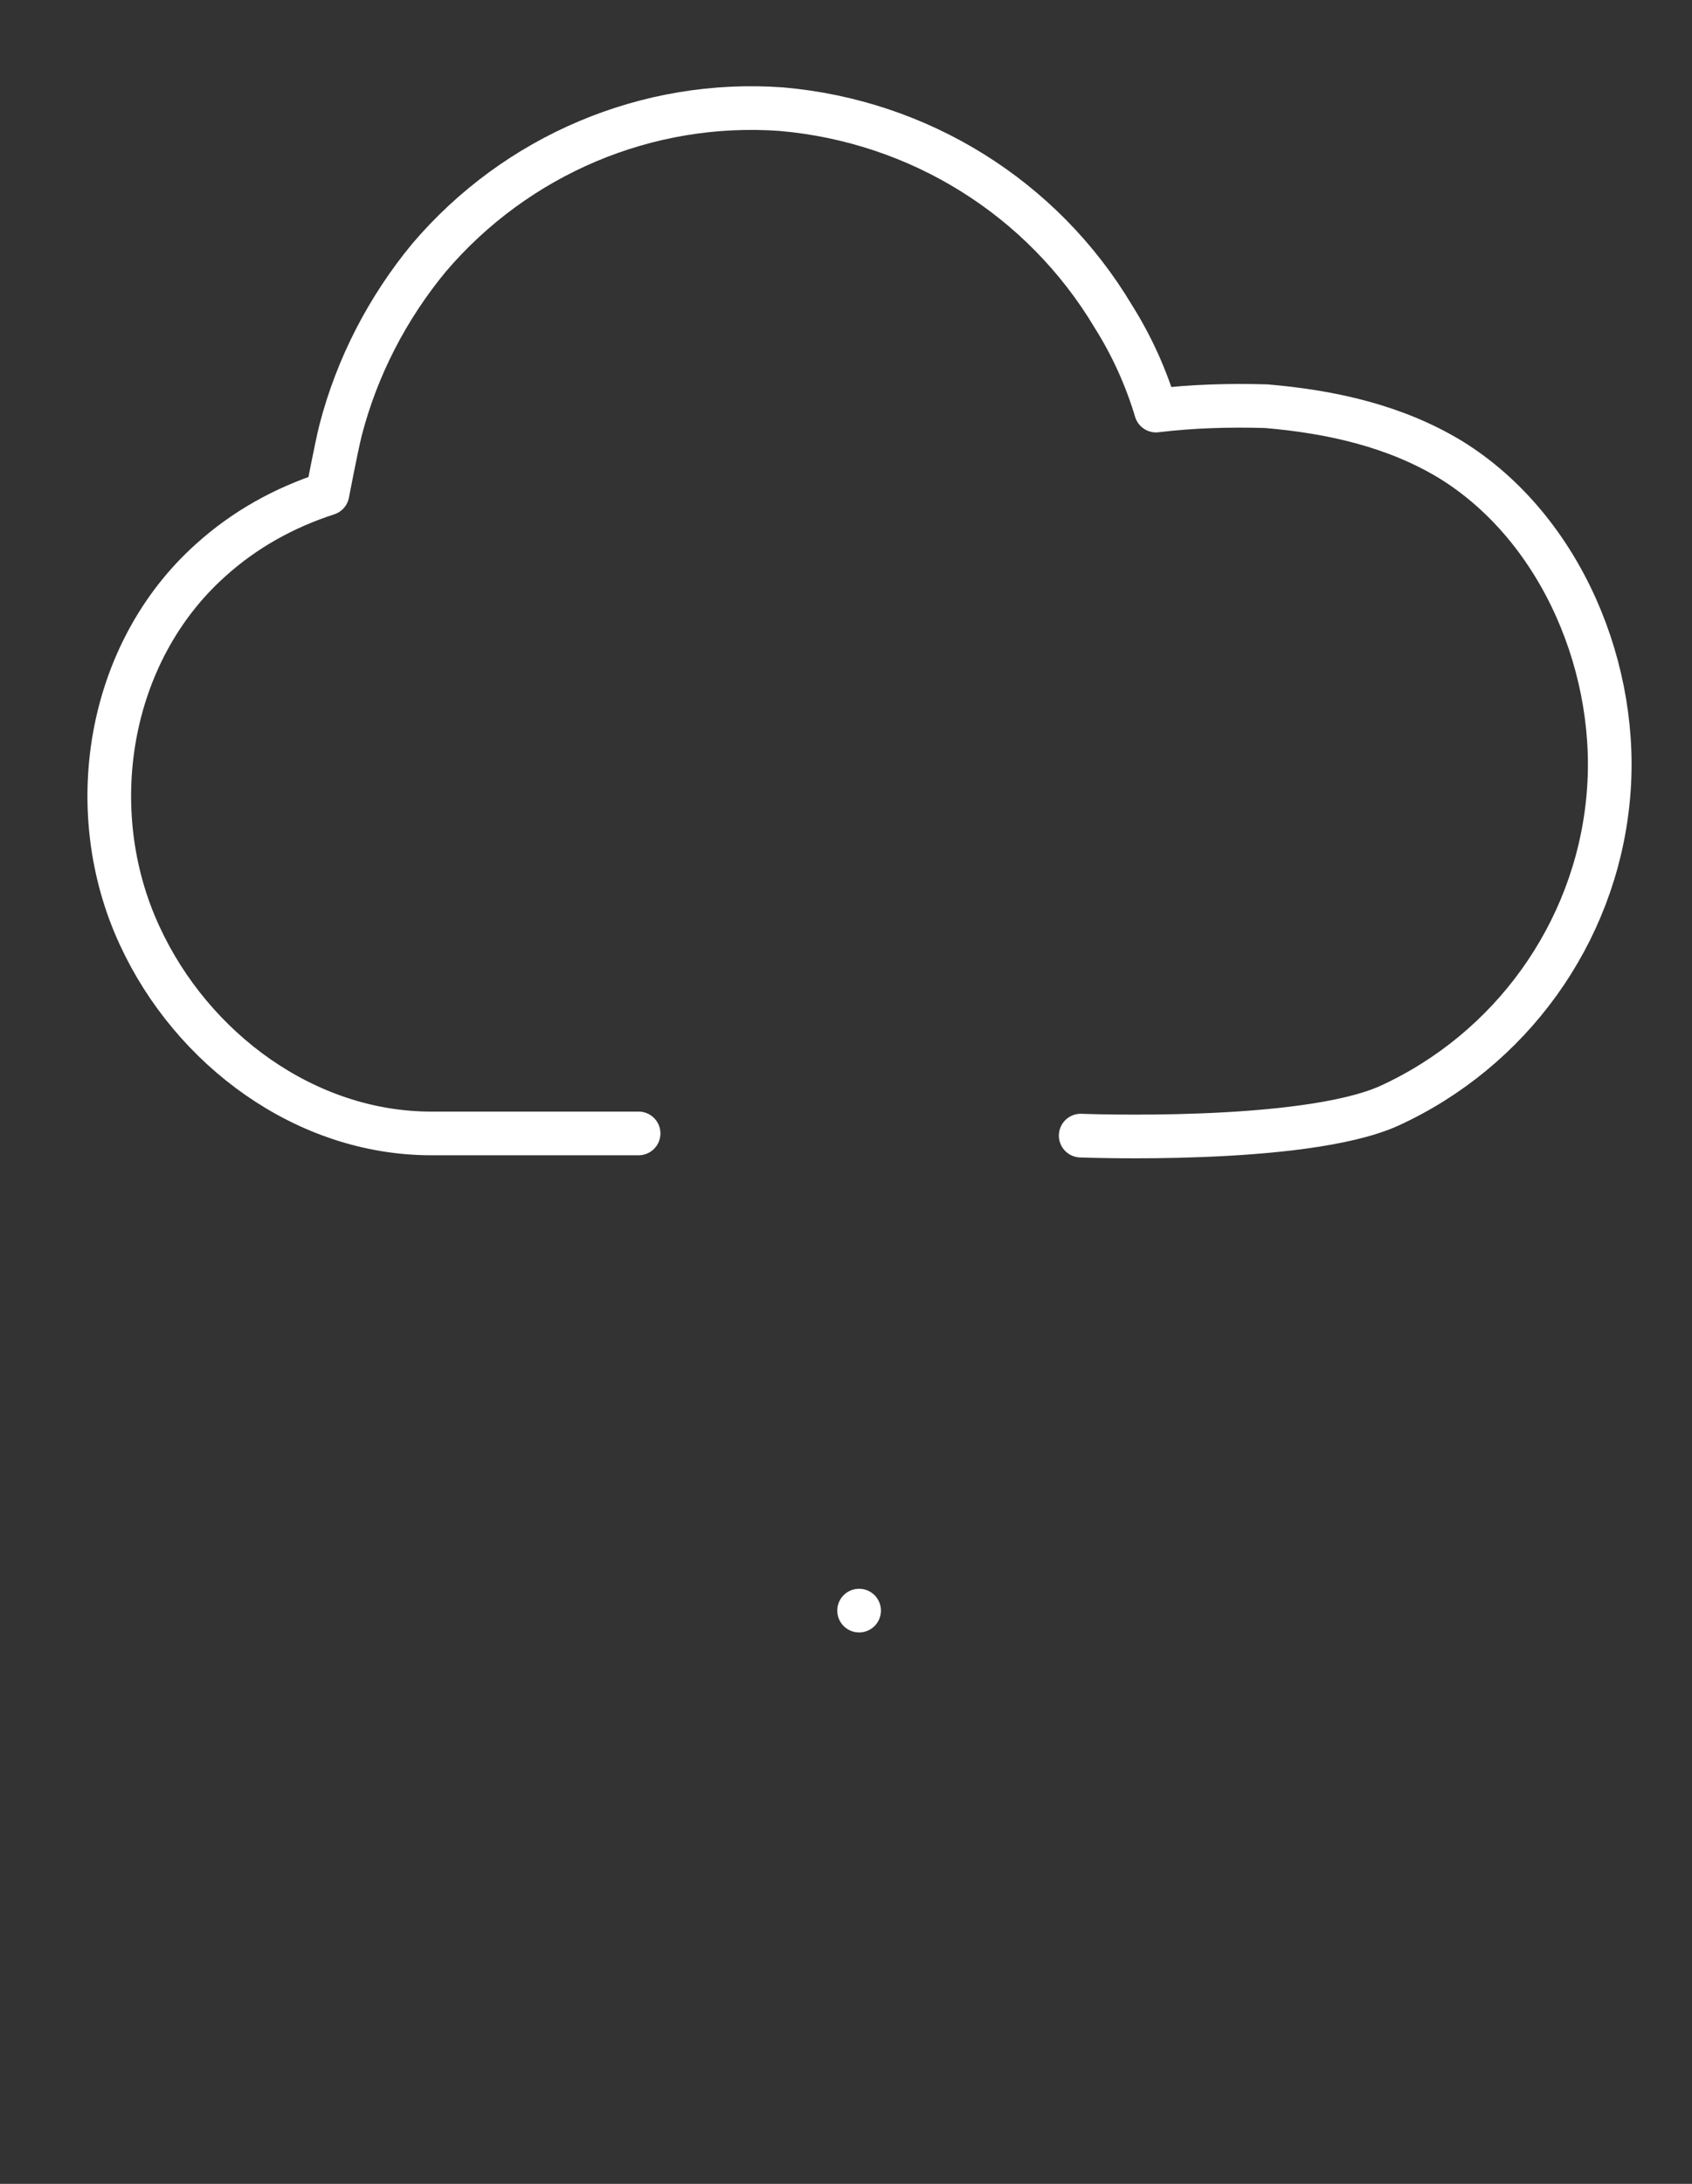 <svg id="e3H21ZXWsLM1" xmlns="http://www.w3.org/2000/svg" xmlns:xlink="http://www.w3.org/1999/xlink" viewBox="0 0 155 200" shape-rendering="geometricPrecision" text-rendering="geometricPrecision" project-id="38365ecb508541b98367424ca95df491" export-id="c90b49c862834638b05e97fab95254df" cached="false" width="155" height="200">
<rect x="0" y="0" width="155" height="200" fill="#333333" stroke="none"/>
<style><![CDATA[
#e3H21ZXWsLM4_to {animation: e3H21ZXWsLM4_to__to 2300ms linear infinite normal forwards}@keyframes e3H21ZXWsLM4_to__to { 0% {transform: translate(78.7px,109.5px)} 65.217% {transform: translate(78.7px,109.5px);animation-timing-function: cubic-bezier(0.42,0,0.58,1)} 100% {transform: translate(78.7px,209.5px)}} #e3H21ZXWsLM4 {animation: e3H21ZXWsLM4_c_o 2300ms linear infinite normal forwards}@keyframes e3H21ZXWsLM4_c_o { 0% {opacity: 1} 73.913% {opacity: 1} 82.609% {opacity: 0} 100% {opacity: 0}} #e3H21ZXWsLM5 {animation: e3H21ZXWsLM5_s_do 2300ms linear infinite normal forwards}@keyframes e3H21ZXWsLM5_s_do { 0% {stroke-dashoffset: 76;animation-timing-function: cubic-bezier(0.42,0,0.58,1)} 43.478% {stroke-dashoffset: 0} 100% {stroke-dashoffset: 0}} #e3H21ZXWsLM6 {animation: e3H21ZXWsLM6_s_do 2300ms linear infinite normal forwards}@keyframes e3H21ZXWsLM6_s_do { 0% {stroke-dashoffset: 34.54} 21.739% {stroke-dashoffset: 34.54;animation-timing-function: cubic-bezier(0.42,0,0.58,1)} 43.478% {stroke-dashoffset: 0} 100% {stroke-dashoffset: 0}} #e3H21ZXWsLM7 {animation: e3H21ZXWsLM7_s_do 2300ms linear infinite normal forwards}@keyframes e3H21ZXWsLM7_s_do { 0% {stroke-dashoffset: 34.54} 21.739% {stroke-dashoffset: 34.54;animation-timing-function: cubic-bezier(0.42,0,0.58,1)} 43.478% {stroke-dashoffset: 0} 100% {stroke-dashoffset: 0}}
]]></style>
<g><path d="M99,104c0,0,20.3.8,28.2-2.7c11.2-5.1,18.9-15.8,20.1-28c1.2-11.8-4.2-24.9-14.4-31.2-5.1-3.1-11-4.4-16.9-4.9-3.4-.1-6.8,0-10.1.4-.9-3-2.2-5.9-3.9-8.6-6.5-10.9-17.8-17.9-30.4-19-12.3-.9-24.3,4.2-32.3,13.6-3.8,4.6-6.6,10-8.1,15.8-.4,1.6-1.2,5.8-1.2,5.8-4,1.3-7.6,3.3-10.7,6.1-9.5,8.5-11.8,23-6.5,34.4c4.8,10.4,15.2,18.1,26.7,18.1h19" fill="none" stroke="#fff" stroke-width="4" stroke-linecap="round" stroke-linejoin="round"/><g id="e3H21ZXWsLM4_to" transform="translate(78.7,109.5)"><g id="e3H21ZXWsLM4" transform="translate(-78.7,-109.5)"><path id="e3H21ZXWsLM5" d="M78.7,71.5v76" fill="none" stroke="#fff" stroke-width="4" stroke-linecap="round" stroke-linejoin="round" stroke-dashoffset="76" stroke-dasharray="76"/><path id="e3H21ZXWsLM6" d="M78.7,147.4L55.2,122.1" transform="matrix(-1 0 0-1 133.9 269.5)" fill="none" stroke="#fff" stroke-width="4" stroke-linecap="round" stroke-linejoin="round" stroke-dashoffset="34.54" stroke-dasharray="34.54"/><path id="e3H21ZXWsLM7" d="M102.2,122.1L78.7,147.4" fill="none" stroke="#fff" stroke-width="4" stroke-linecap="round" stroke-linejoin="round" stroke-dashoffset="34.54" stroke-dasharray="34.54"/></g></g></g></svg>
